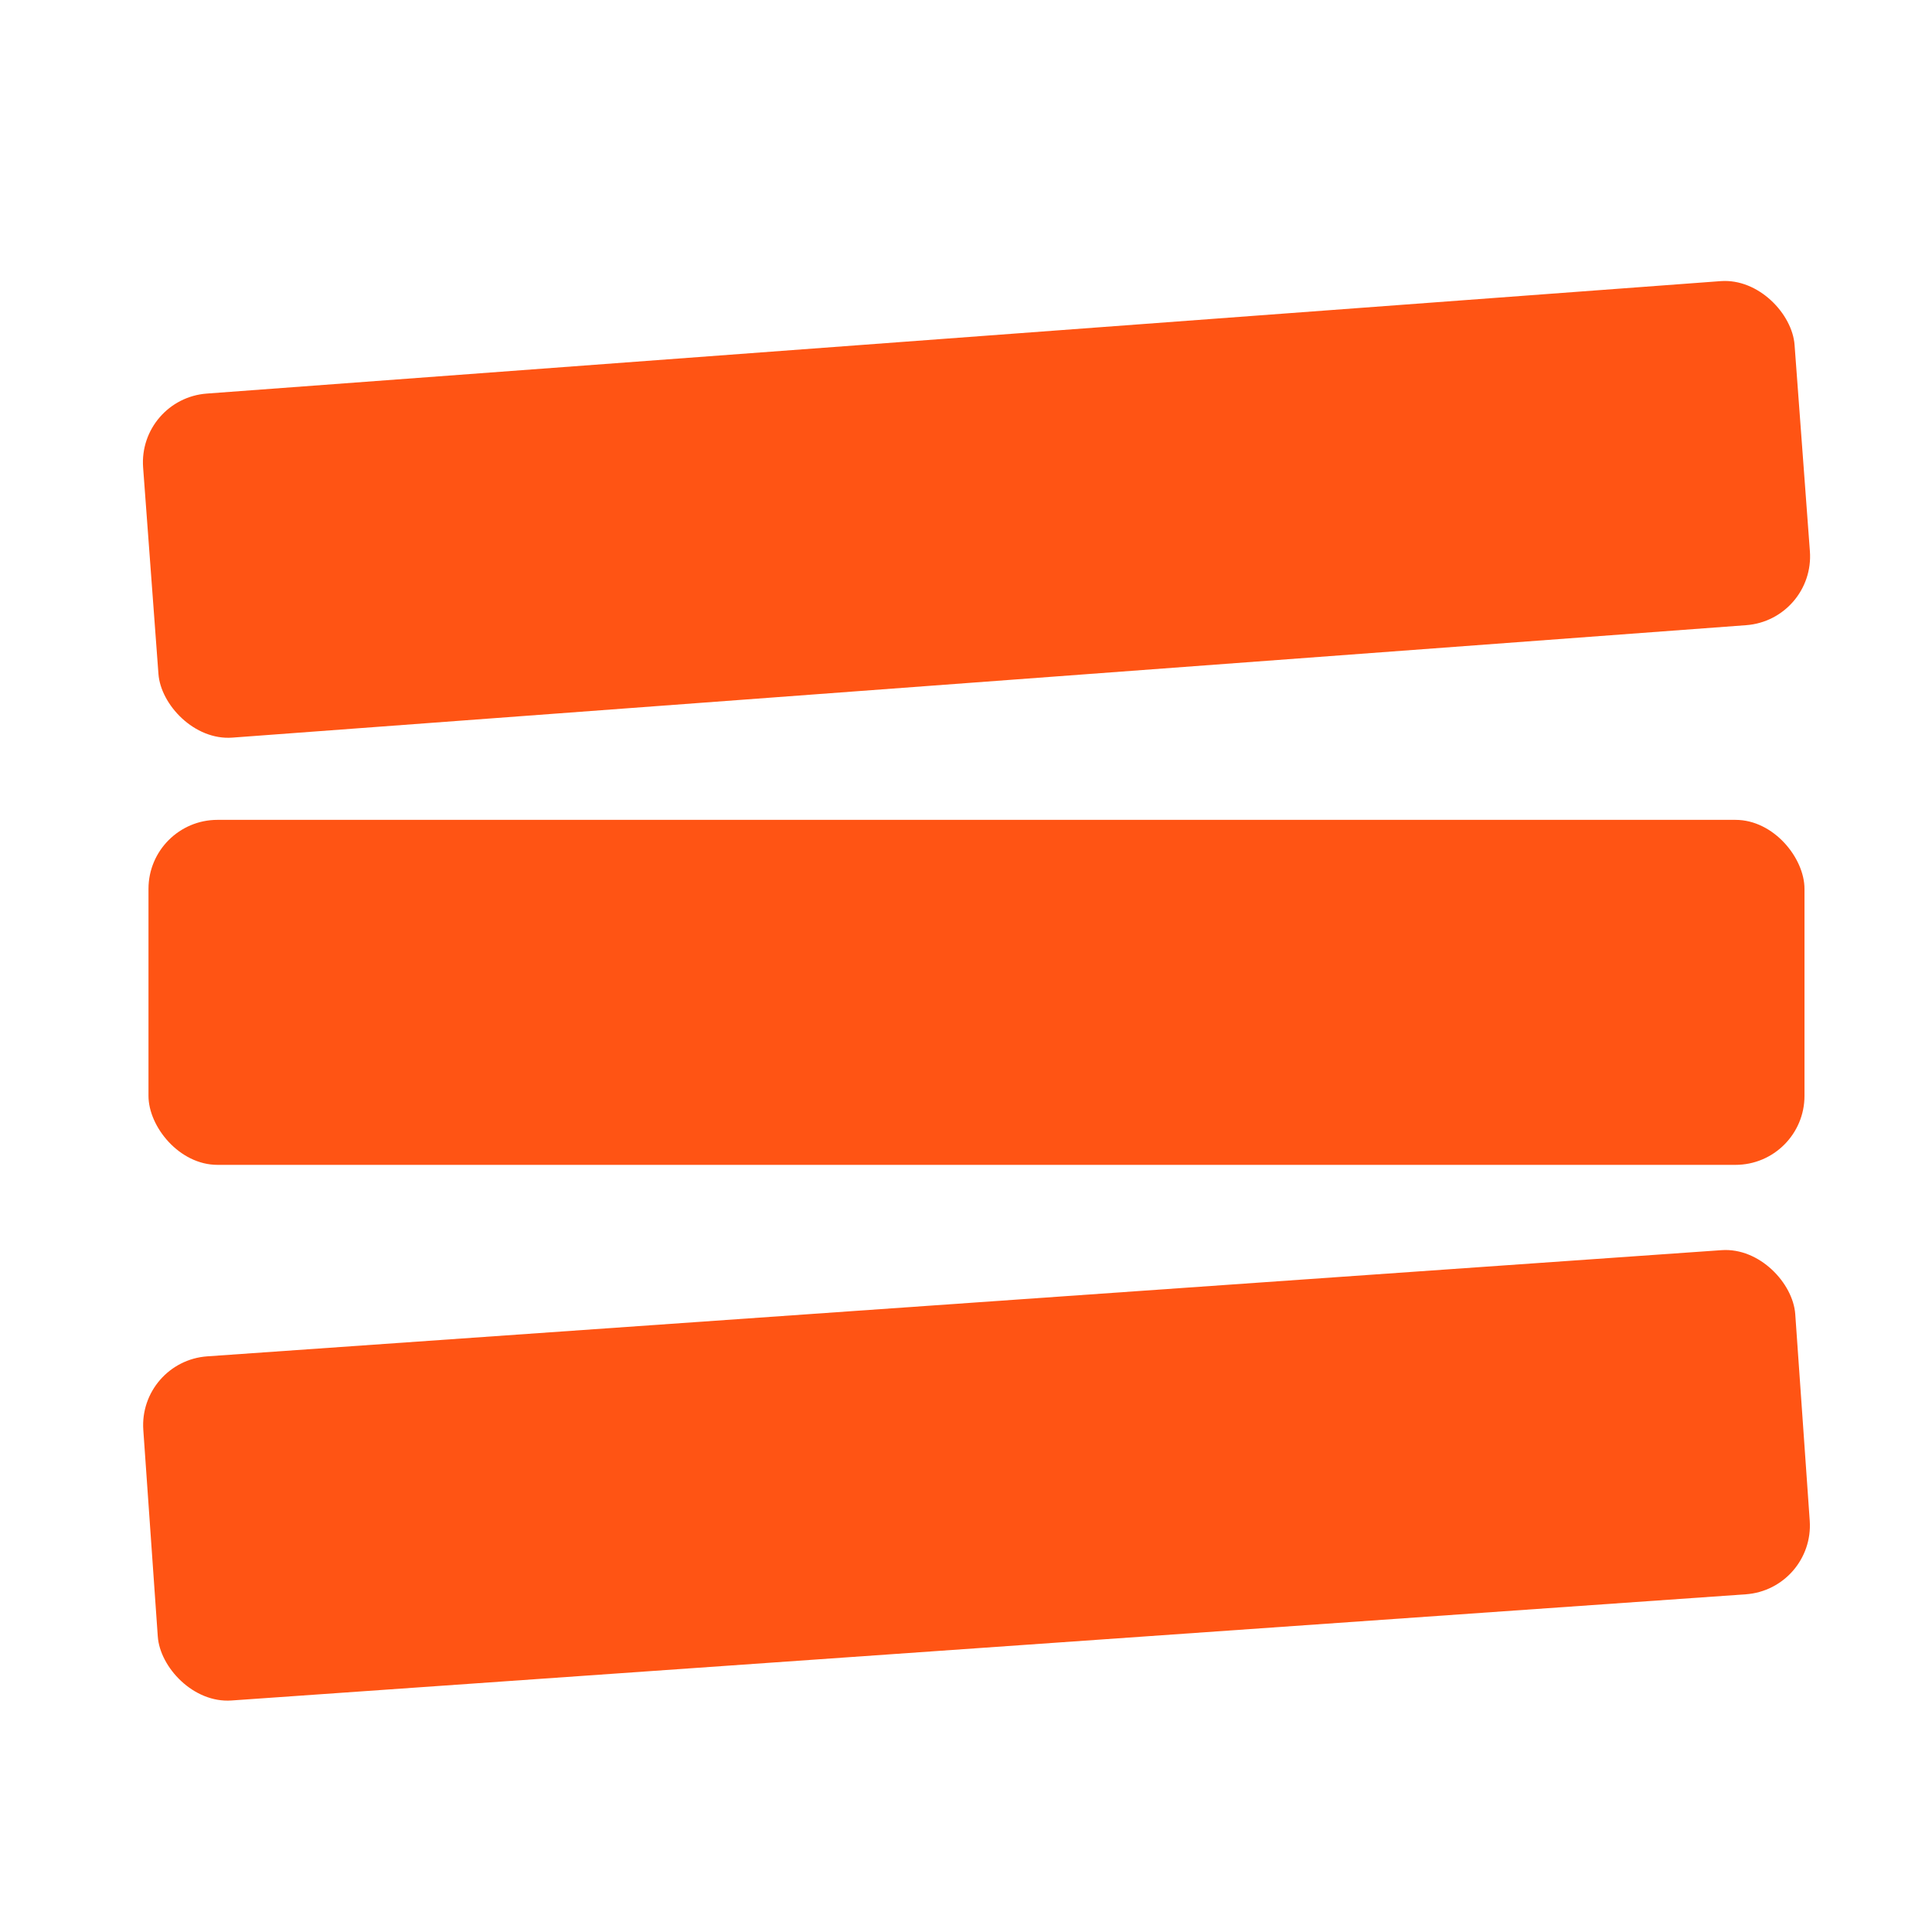 <?xml version="1.0" encoding="UTF-8"?> <svg xmlns="http://www.w3.org/2000/svg" width="28" height="28" viewBox="0 0 28 28" fill="none"> <rect x="2" y="5.778" width="24" height="5" rx="1" transform="rotate(-4.248 2 5.778)" fill="#FF5414"></rect> <rect x="2.152" y="11.882" width="24" height="5" rx="1" fill="#FF5414"></rect> <rect x="2.007" y="19.727" width="24" height="5" rx="1" transform="rotate(-4.011 2.007 19.727)" fill="#FF5414"></rect> </svg> 
